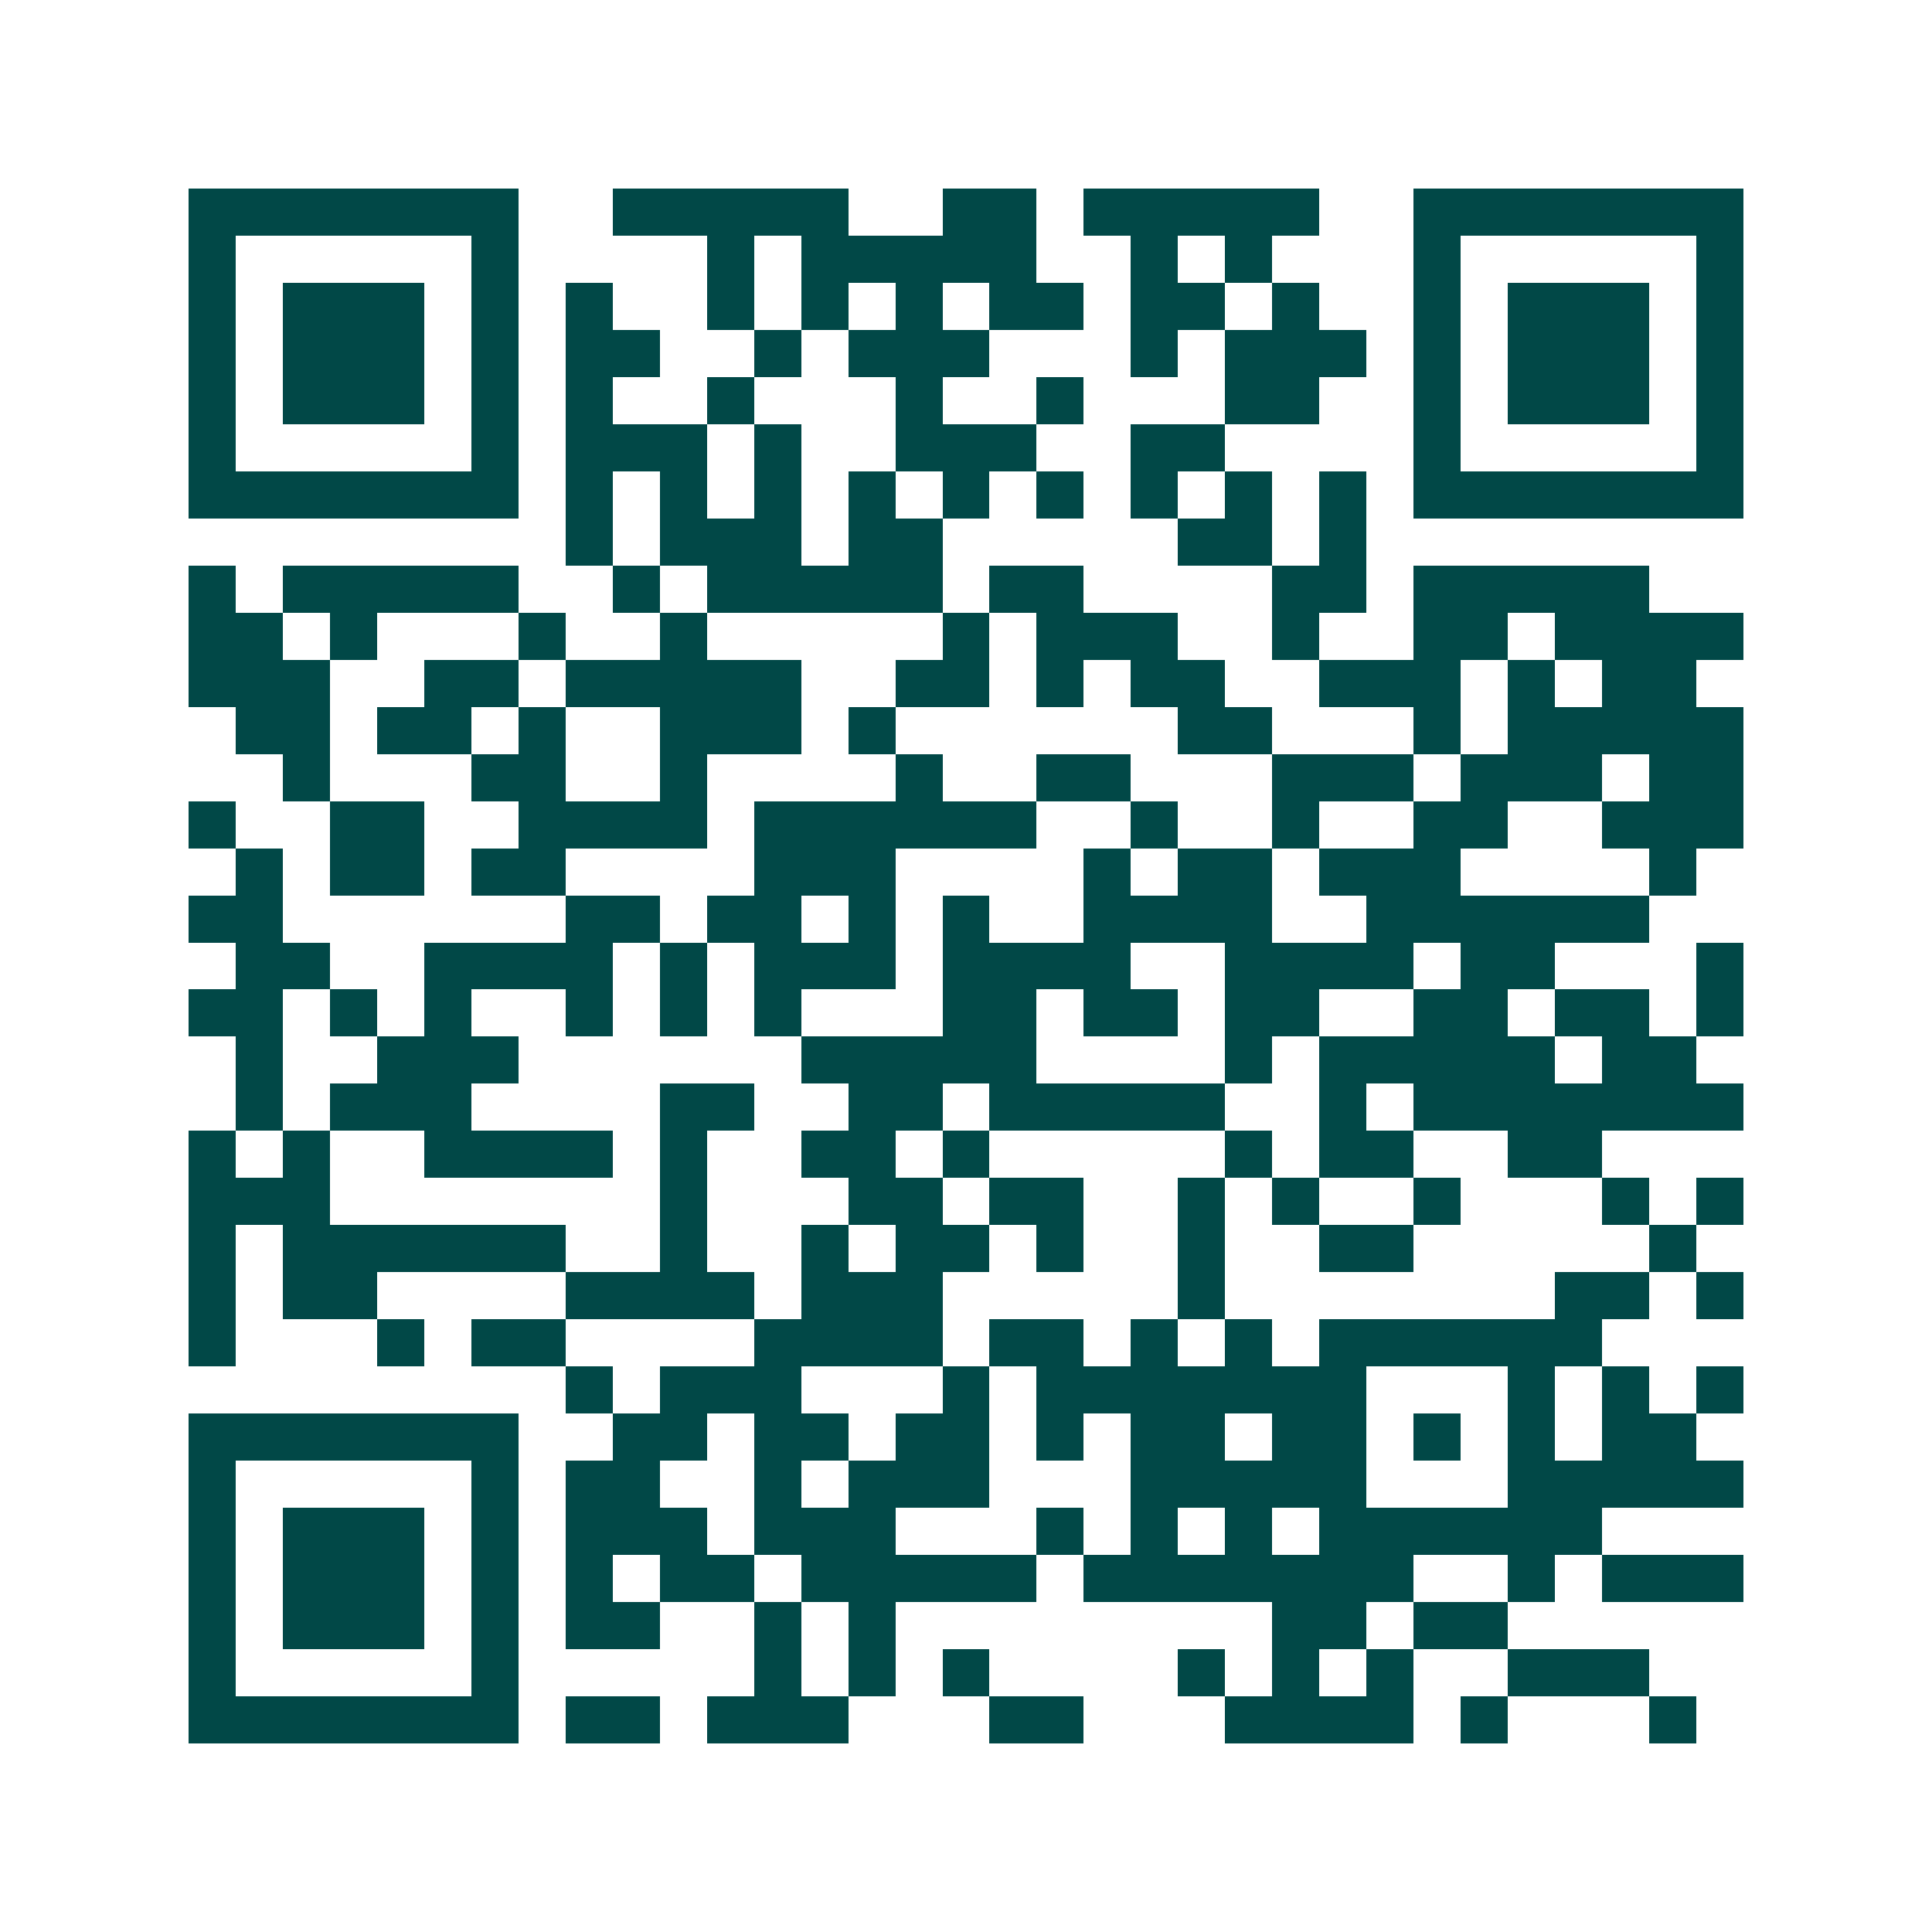 <svg xmlns="http://www.w3.org/2000/svg" width="200" height="200" viewBox="0 0 41 41" shape-rendering="crispEdges"><path fill="#ffffff" d="M0 0h41v41H0z"/><path stroke="#014847" d="M4 4.5h7m2 0h5m2 0h2m1 0h5m2 0h7M4 5.5h1m5 0h1m4 0h1m1 0h5m2 0h1m1 0h1m3 0h1m5 0h1M4 6.5h1m1 0h3m1 0h1m1 0h1m2 0h1m1 0h1m1 0h1m1 0h2m1 0h2m1 0h1m2 0h1m1 0h3m1 0h1M4 7.5h1m1 0h3m1 0h1m1 0h2m2 0h1m1 0h3m3 0h1m1 0h3m1 0h1m1 0h3m1 0h1M4 8.5h1m1 0h3m1 0h1m1 0h1m2 0h1m3 0h1m2 0h1m3 0h2m2 0h1m1 0h3m1 0h1M4 9.5h1m5 0h1m1 0h3m1 0h1m2 0h3m2 0h2m4 0h1m5 0h1M4 10.5h7m1 0h1m1 0h1m1 0h1m1 0h1m1 0h1m1 0h1m1 0h1m1 0h1m1 0h1m1 0h7M12 11.5h1m1 0h3m1 0h2m5 0h2m1 0h1M4 12.5h1m1 0h5m2 0h1m1 0h5m1 0h2m4 0h2m1 0h5M4 13.5h2m1 0h1m3 0h1m2 0h1m5 0h1m1 0h3m2 0h1m2 0h2m1 0h4M4 14.5h3m2 0h2m1 0h5m2 0h2m1 0h1m1 0h2m2 0h3m1 0h1m1 0h2M5 15.5h2m1 0h2m1 0h1m2 0h3m1 0h1m6 0h2m3 0h1m1 0h5M6 16.5h1m3 0h2m2 0h1m4 0h1m2 0h2m3 0h3m1 0h3m1 0h2M4 17.5h1m2 0h2m2 0h4m1 0h6m2 0h1m2 0h1m2 0h2m2 0h3M5 18.5h1m1 0h2m1 0h2m4 0h3m4 0h1m1 0h2m1 0h3m4 0h1M4 19.5h2m6 0h2m1 0h2m1 0h1m1 0h1m2 0h4m2 0h6M5 20.5h2m2 0h4m1 0h1m1 0h3m1 0h4m2 0h4m1 0h2m3 0h1M4 21.5h2m1 0h1m1 0h1m2 0h1m1 0h1m1 0h1m3 0h2m1 0h2m1 0h2m2 0h2m1 0h2m1 0h1M5 22.5h1m2 0h3m6 0h5m4 0h1m1 0h5m1 0h2M5 23.5h1m1 0h3m4 0h2m2 0h2m1 0h5m2 0h1m1 0h7M4 24.5h1m1 0h1m2 0h4m1 0h1m2 0h2m1 0h1m5 0h1m1 0h2m2 0h2M4 25.5h3m7 0h1m3 0h2m1 0h2m2 0h1m1 0h1m2 0h1m3 0h1m1 0h1M4 26.5h1m1 0h6m2 0h1m2 0h1m1 0h2m1 0h1m2 0h1m2 0h2m5 0h1M4 27.5h1m1 0h2m4 0h4m1 0h3m5 0h1m7 0h2m1 0h1M4 28.5h1m3 0h1m1 0h2m4 0h4m1 0h2m1 0h1m1 0h1m1 0h6M12 29.5h1m1 0h3m3 0h1m1 0h7m3 0h1m1 0h1m1 0h1M4 30.5h7m2 0h2m1 0h2m1 0h2m1 0h1m1 0h2m1 0h2m1 0h1m1 0h1m1 0h2M4 31.5h1m5 0h1m1 0h2m2 0h1m1 0h3m3 0h5m3 0h5M4 32.5h1m1 0h3m1 0h1m1 0h3m1 0h3m3 0h1m1 0h1m1 0h1m1 0h6M4 33.5h1m1 0h3m1 0h1m1 0h1m1 0h2m1 0h5m1 0h7m2 0h1m1 0h3M4 34.5h1m1 0h3m1 0h1m1 0h2m2 0h1m1 0h1m8 0h2m1 0h2M4 35.5h1m5 0h1m5 0h1m1 0h1m1 0h1m4 0h1m1 0h1m1 0h1m2 0h3M4 36.5h7m1 0h2m1 0h3m3 0h2m3 0h4m1 0h1m3 0h1"/></svg>

